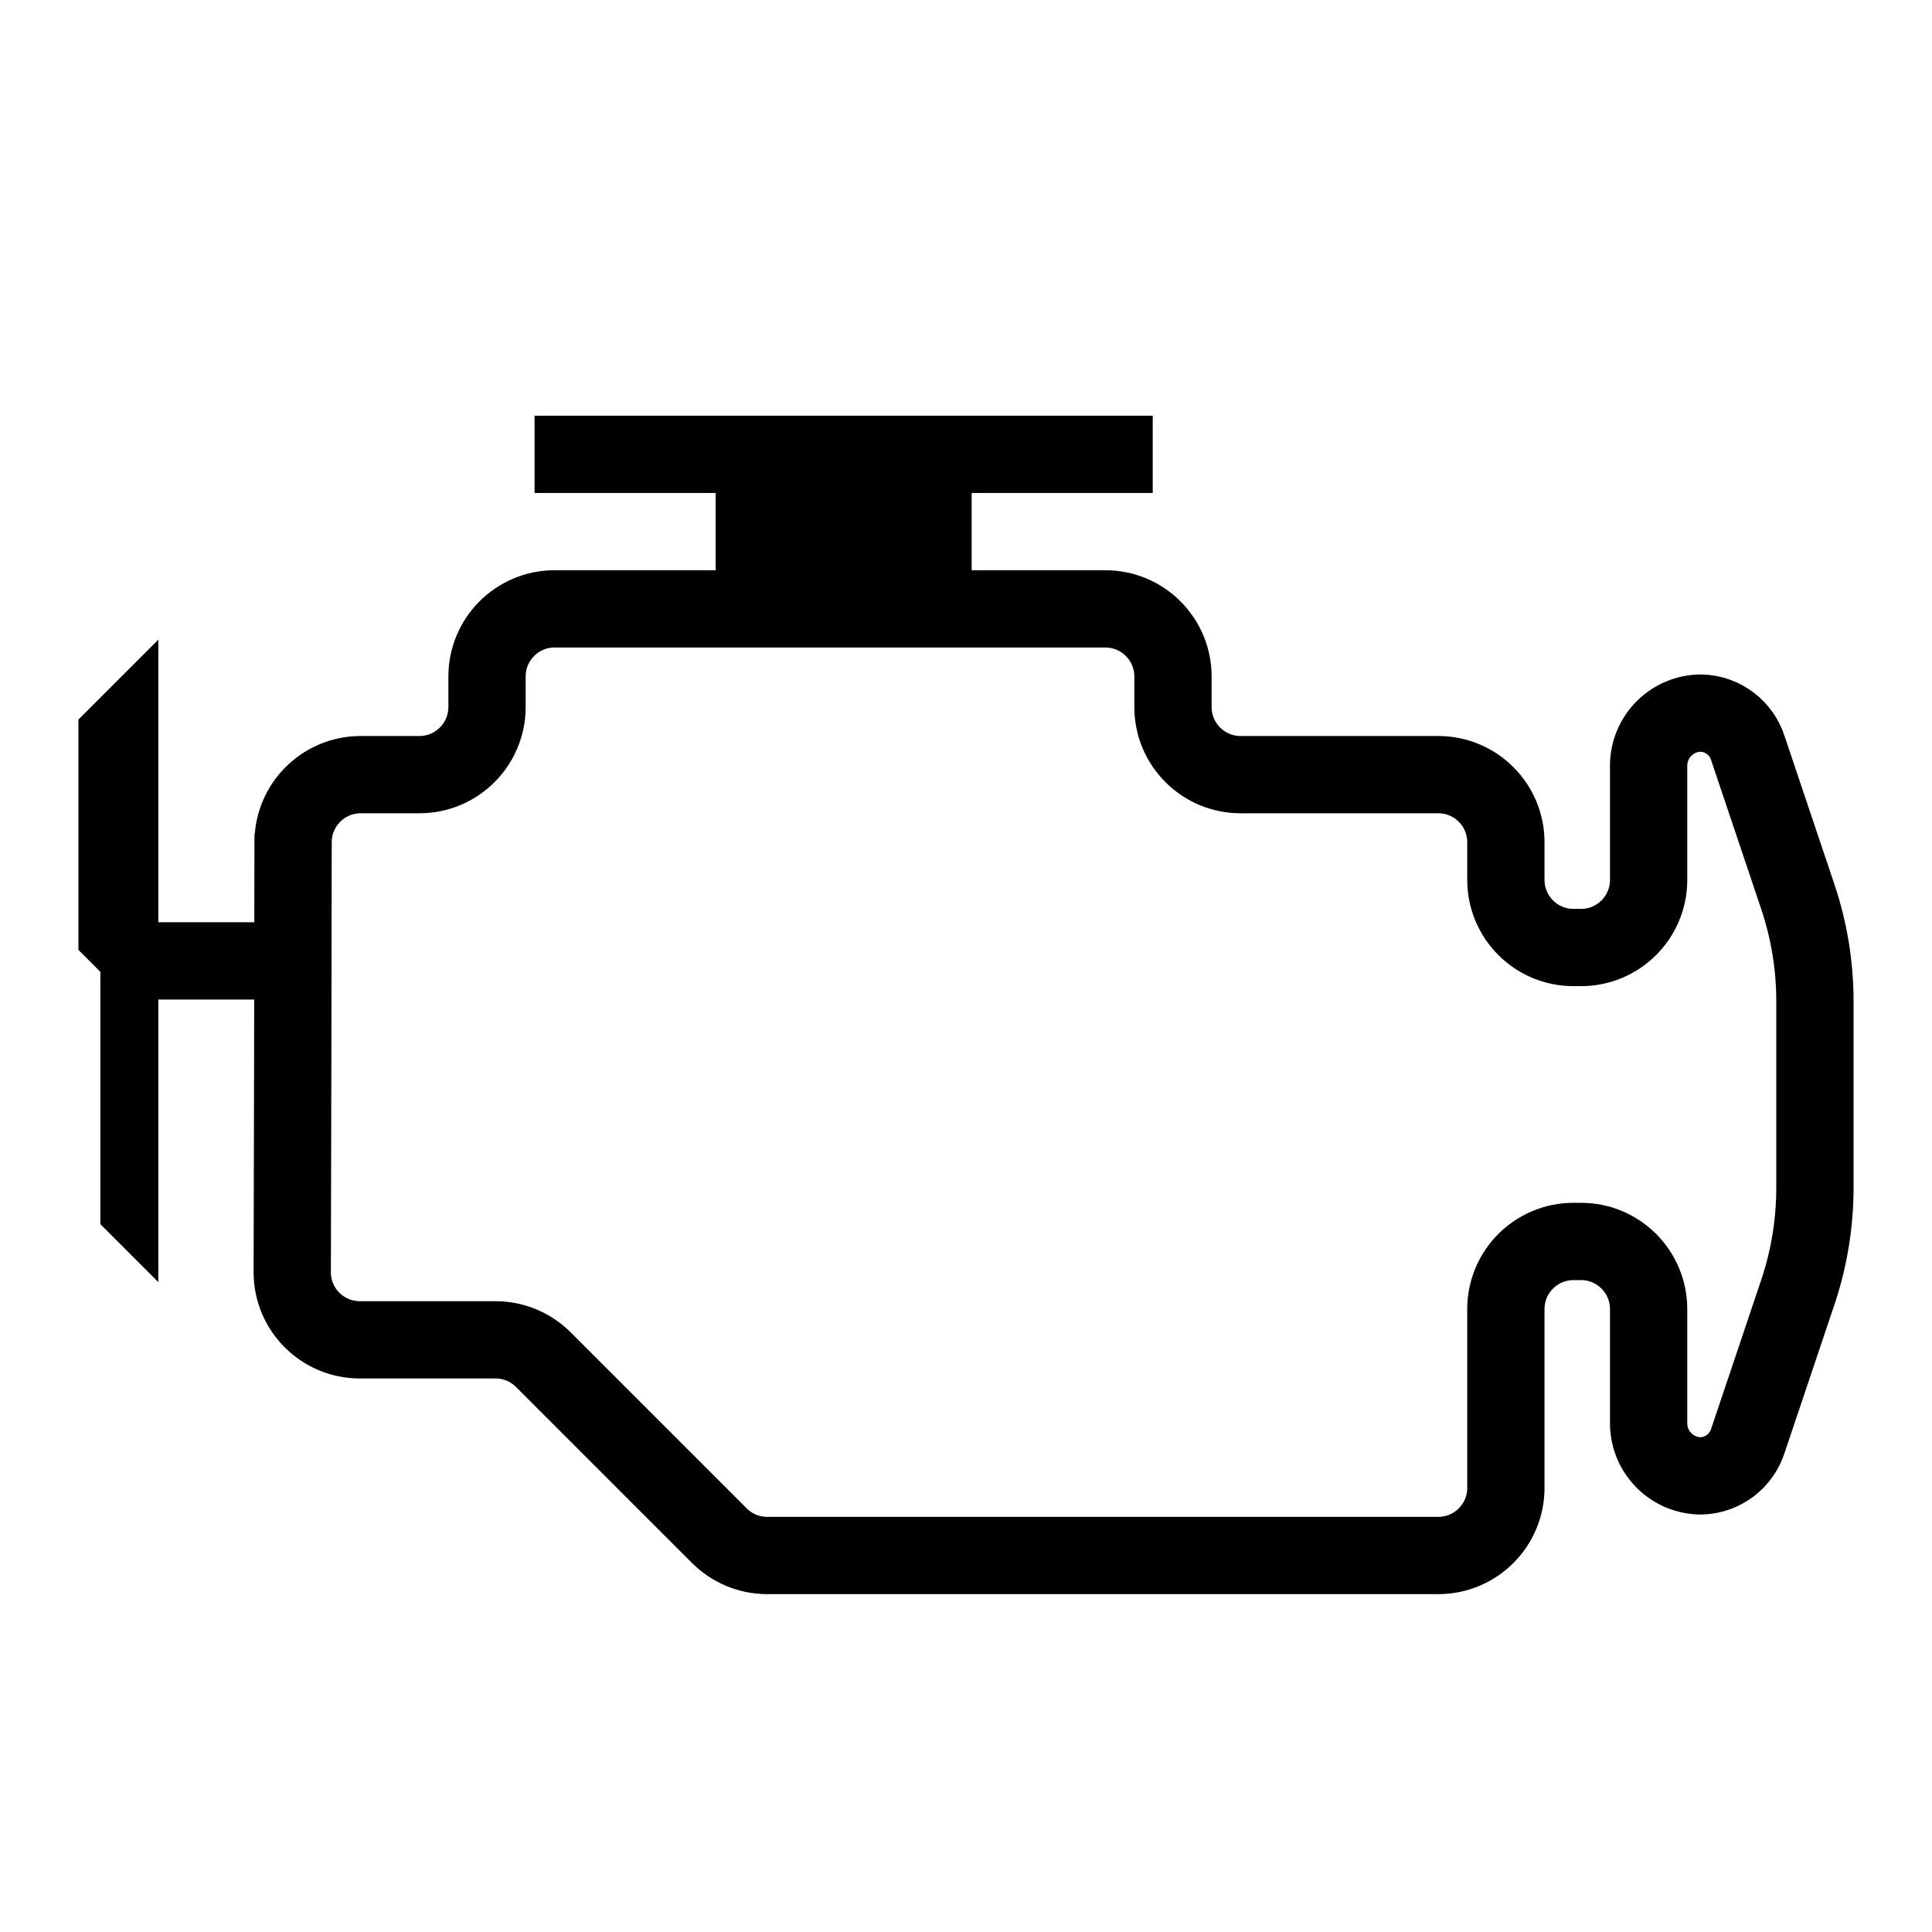 <?xml version="1.0" encoding="UTF-8" standalone="no"?>
<svg
   width="200"
   height="200"
   version="1.1"
   id="svg7"
   sodipodi:docname="mil.svg"
   inkscape:version="1.3.2 (091e20ef0f, 2023-11-25, custom)"
   xmlns:inkscape="http://www.inkscape.org/namespaces/inkscape"
   xmlns:sodipodi="http://sodipodi.sourceforge.net/DTD/sodipodi-0.dtd"
   xmlns="http://www.w3.org/2000/svg"
   xmlns:svg="http://www.w3.org/2000/svg">
  <defs
     id="defs7" />
  <sodipodi:namedview
     id="namedview7"
     pagecolor="#ffffff"
     bordercolor="#666666"
     borderopacity="1.0"
     inkscape:showpageshadow="2"
     inkscape:pageopacity="0.0"
     inkscape:pagecheckerboard="0"
     inkscape:deskcolor="#d1d1d1"
     inkscape:zoom="3.765"
     inkscape:cx="100"
     inkscape:cy="99.867198"
     inkscape:window-width="1920"
     inkscape:window-height="1019"
     inkscape:window-x="0"
     inkscape:window-y="33"
     inkscape:window-maximized="1"
     inkscape:current-layer="svg7" />
  <path
     d="m30.34 87.191c0-3.866 3.134-7 7-7h6.076c3.866 0 7-3.134 7-7v-3.161c0-3.866 3.134-7 7-7h57.01c3.866 0 7 3.134 7 7v3.161c0 3.866 3.134 7 7 7h20.462c3.866 0 7 3.134 7 7v3.896c0 3.866 3.134 7 7 7h0.777c3.866 0 7-3.134 7-7v-11.819c0-3.01 2.44-5.45 5.45-5.45 2.246 0.068 4.199 1.562 4.851 3.713l5.14 15.283c1.175 3.493 1.774 7.153 1.774 10.838v19.298c0 3.685-0.599 7.346-1.774 10.838l-5.14 15.283c-0.652 2.151-2.604 3.645-4.851 3.713-3.01 0-5.45-2.44-5.45-5.45v-11.819c0-3.866-3.134-7-7-7h-0.777c-3.866 0-7 3.134-7 7v18.509c0 3.866-3.134 7-7 7h-69.469c-1.857 0-3.637-0.738-4.95-2.05l-18.226-18.226c-1.313-1.313-3.093-2.05-4.95-2.05h-14.041c-3.866 0-7-3.134-7-7 0.047-14.835 0.064-29.67 0.087-44.505z"
     fill="none"
     stroke="#000"
     stroke-width="8"
     id="path5" />
  <path
     d="m55.339 43.033v8h18.746v11.996h26.5v-11.996h18.744v-8z"
     id="path6" />
  <path
     d="m30.315 103.47h-13.926v29.254l-6-6v-26.12l-2.269-2.269v-23.849l8.27-8.27v29.254h13.938z"
     id="path7" />
</svg>
